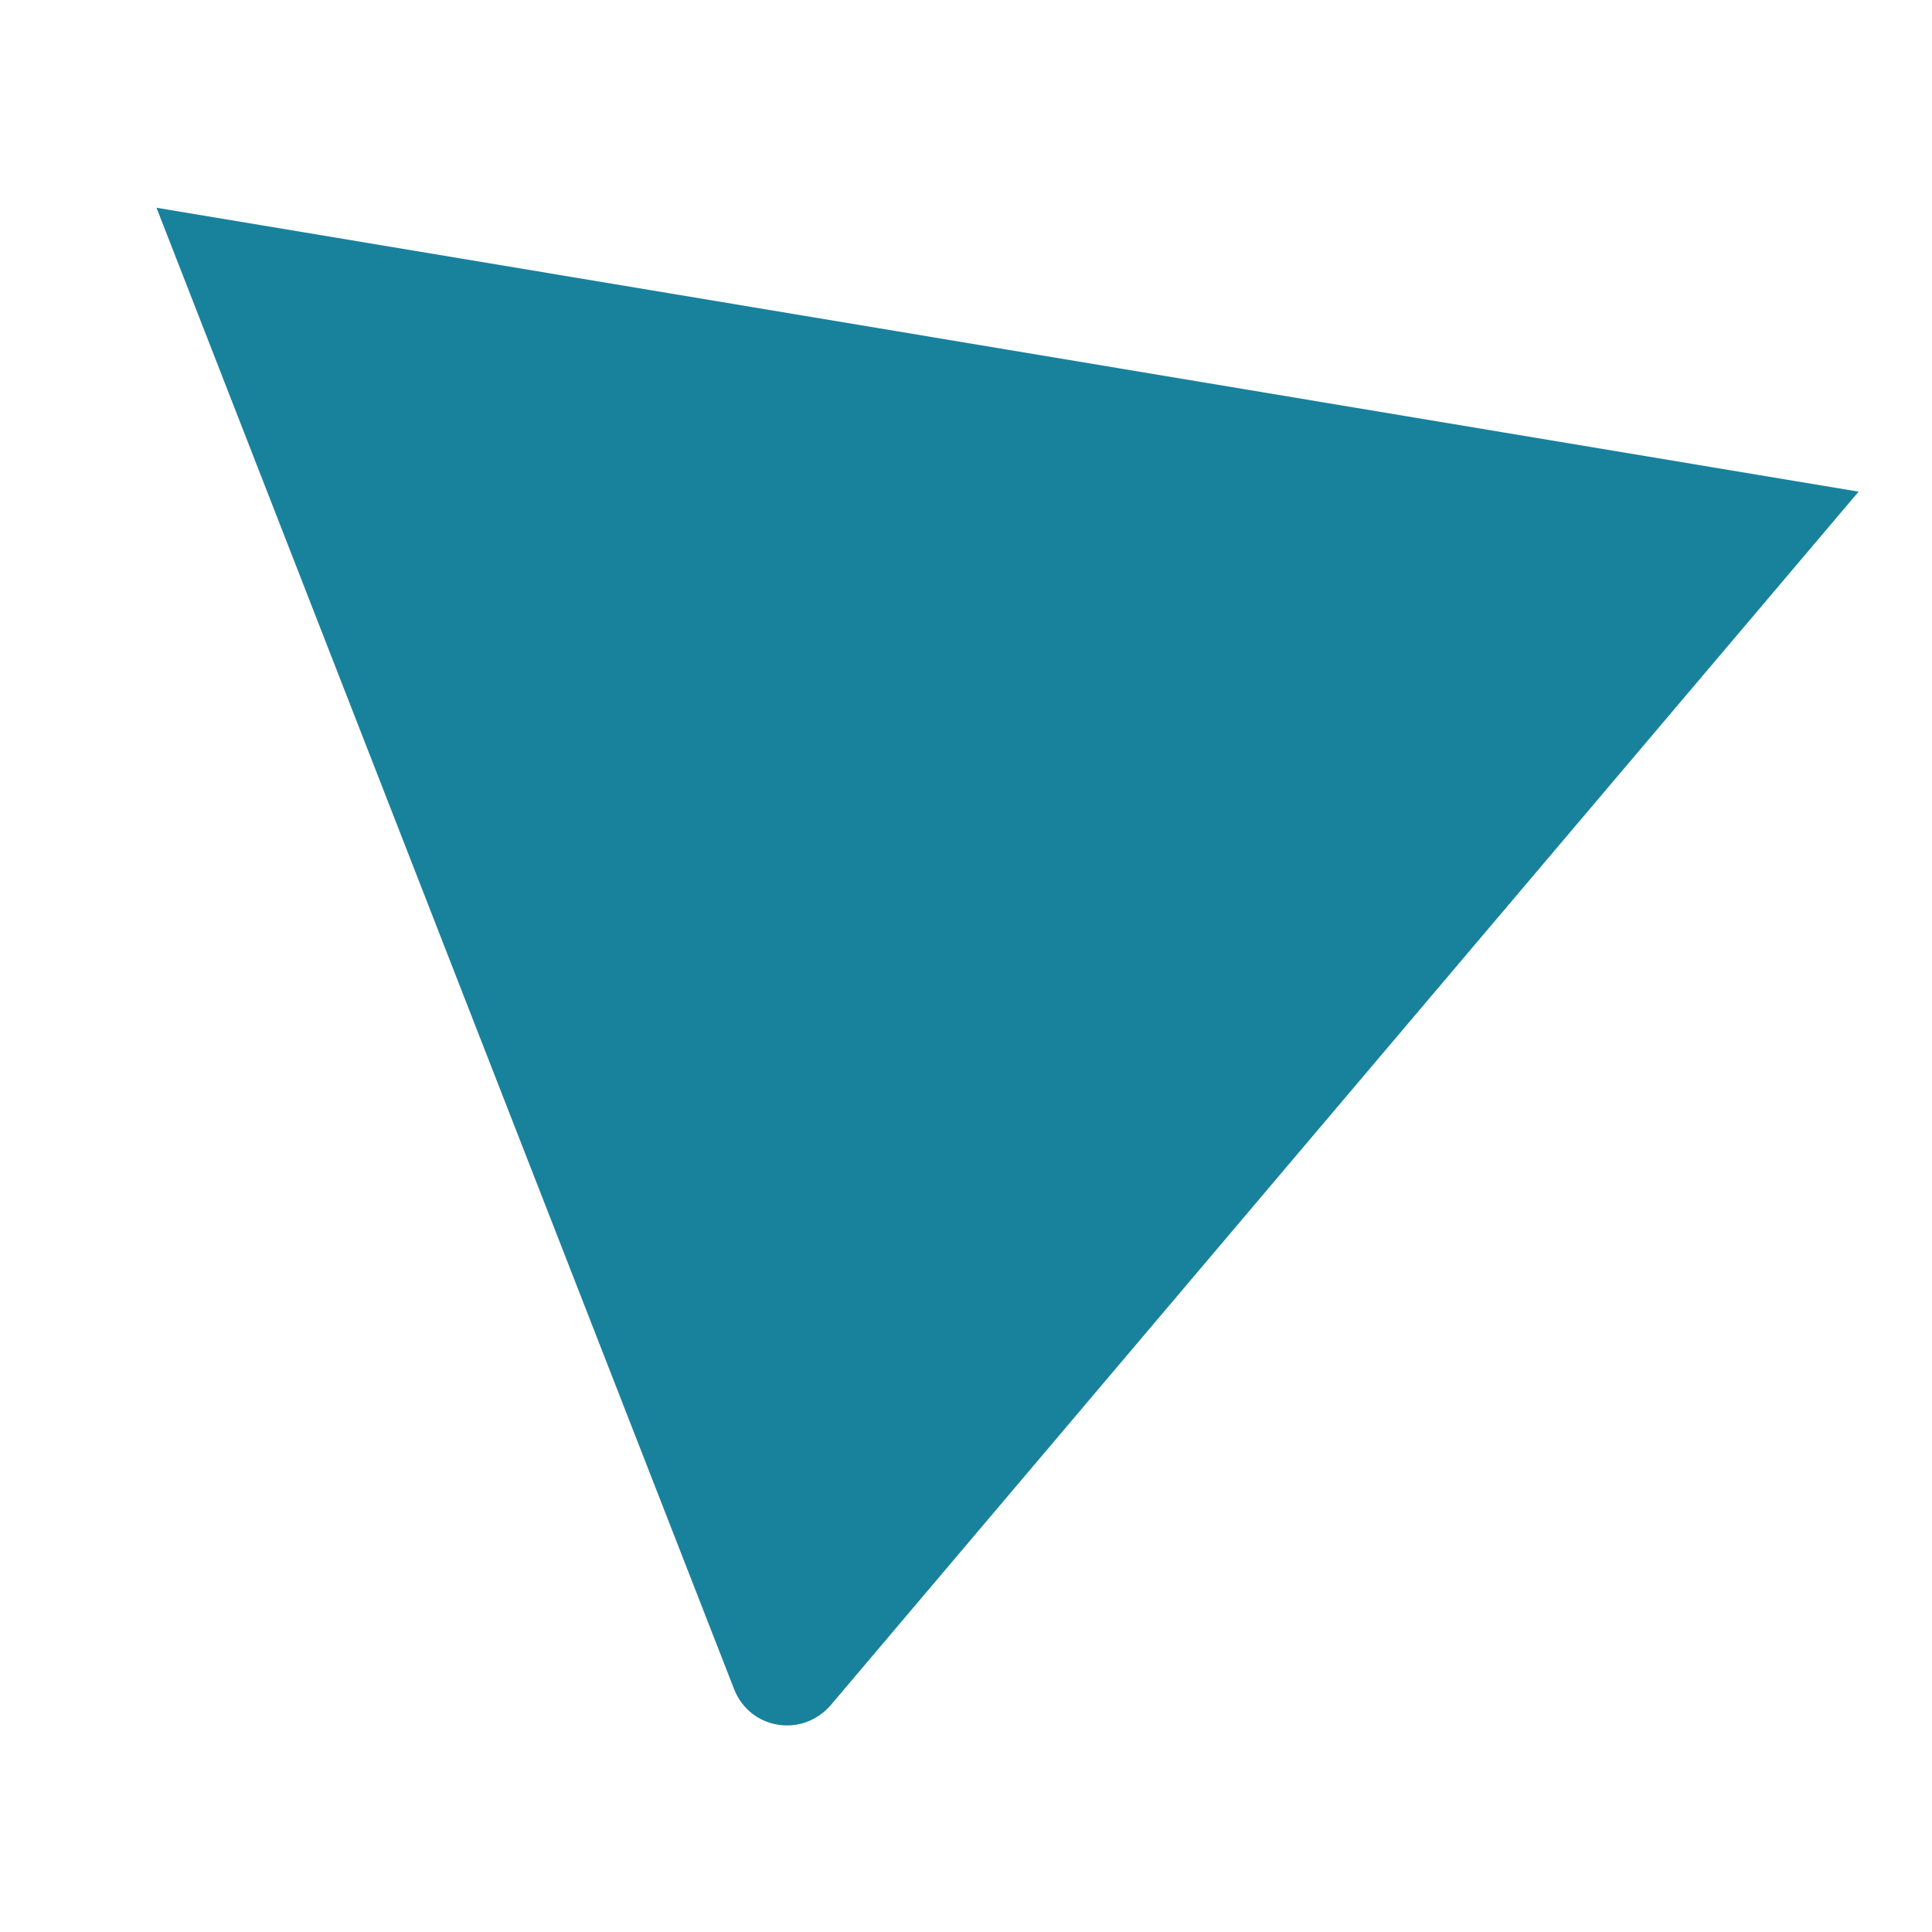 <?xml version="1.0" encoding="UTF-8"?> <svg xmlns="http://www.w3.org/2000/svg" xmlns:xlink="http://www.w3.org/1999/xlink" version="1.1" id="Camada_1" x="0px" y="0px" viewBox="0 0 279 279" style="enable-background:new 0 0 279 279;" xml:space="preserve"> <style type="text/css"> .st0{fill:#9C2324;} .st1{fill:#2A2E6F;} .st2{fill:#837267;} .st3{fill:#18829D;} .st4{fill:#FFFFFF;} .st5{fill-rule:evenodd;clip-rule:evenodd;fill:#2A2E6F;} .st6{fill-rule:evenodd;clip-rule:evenodd;fill:#9C2324;} </style> <path class="st3" d="M268.4,71L145.5,50.5L22.6,30l44.2,113.4l39.2,100.5c2.3,5.9,9.9,7.1,14,2.3l69.7-82.3L268.4,71z"></path> </svg> 